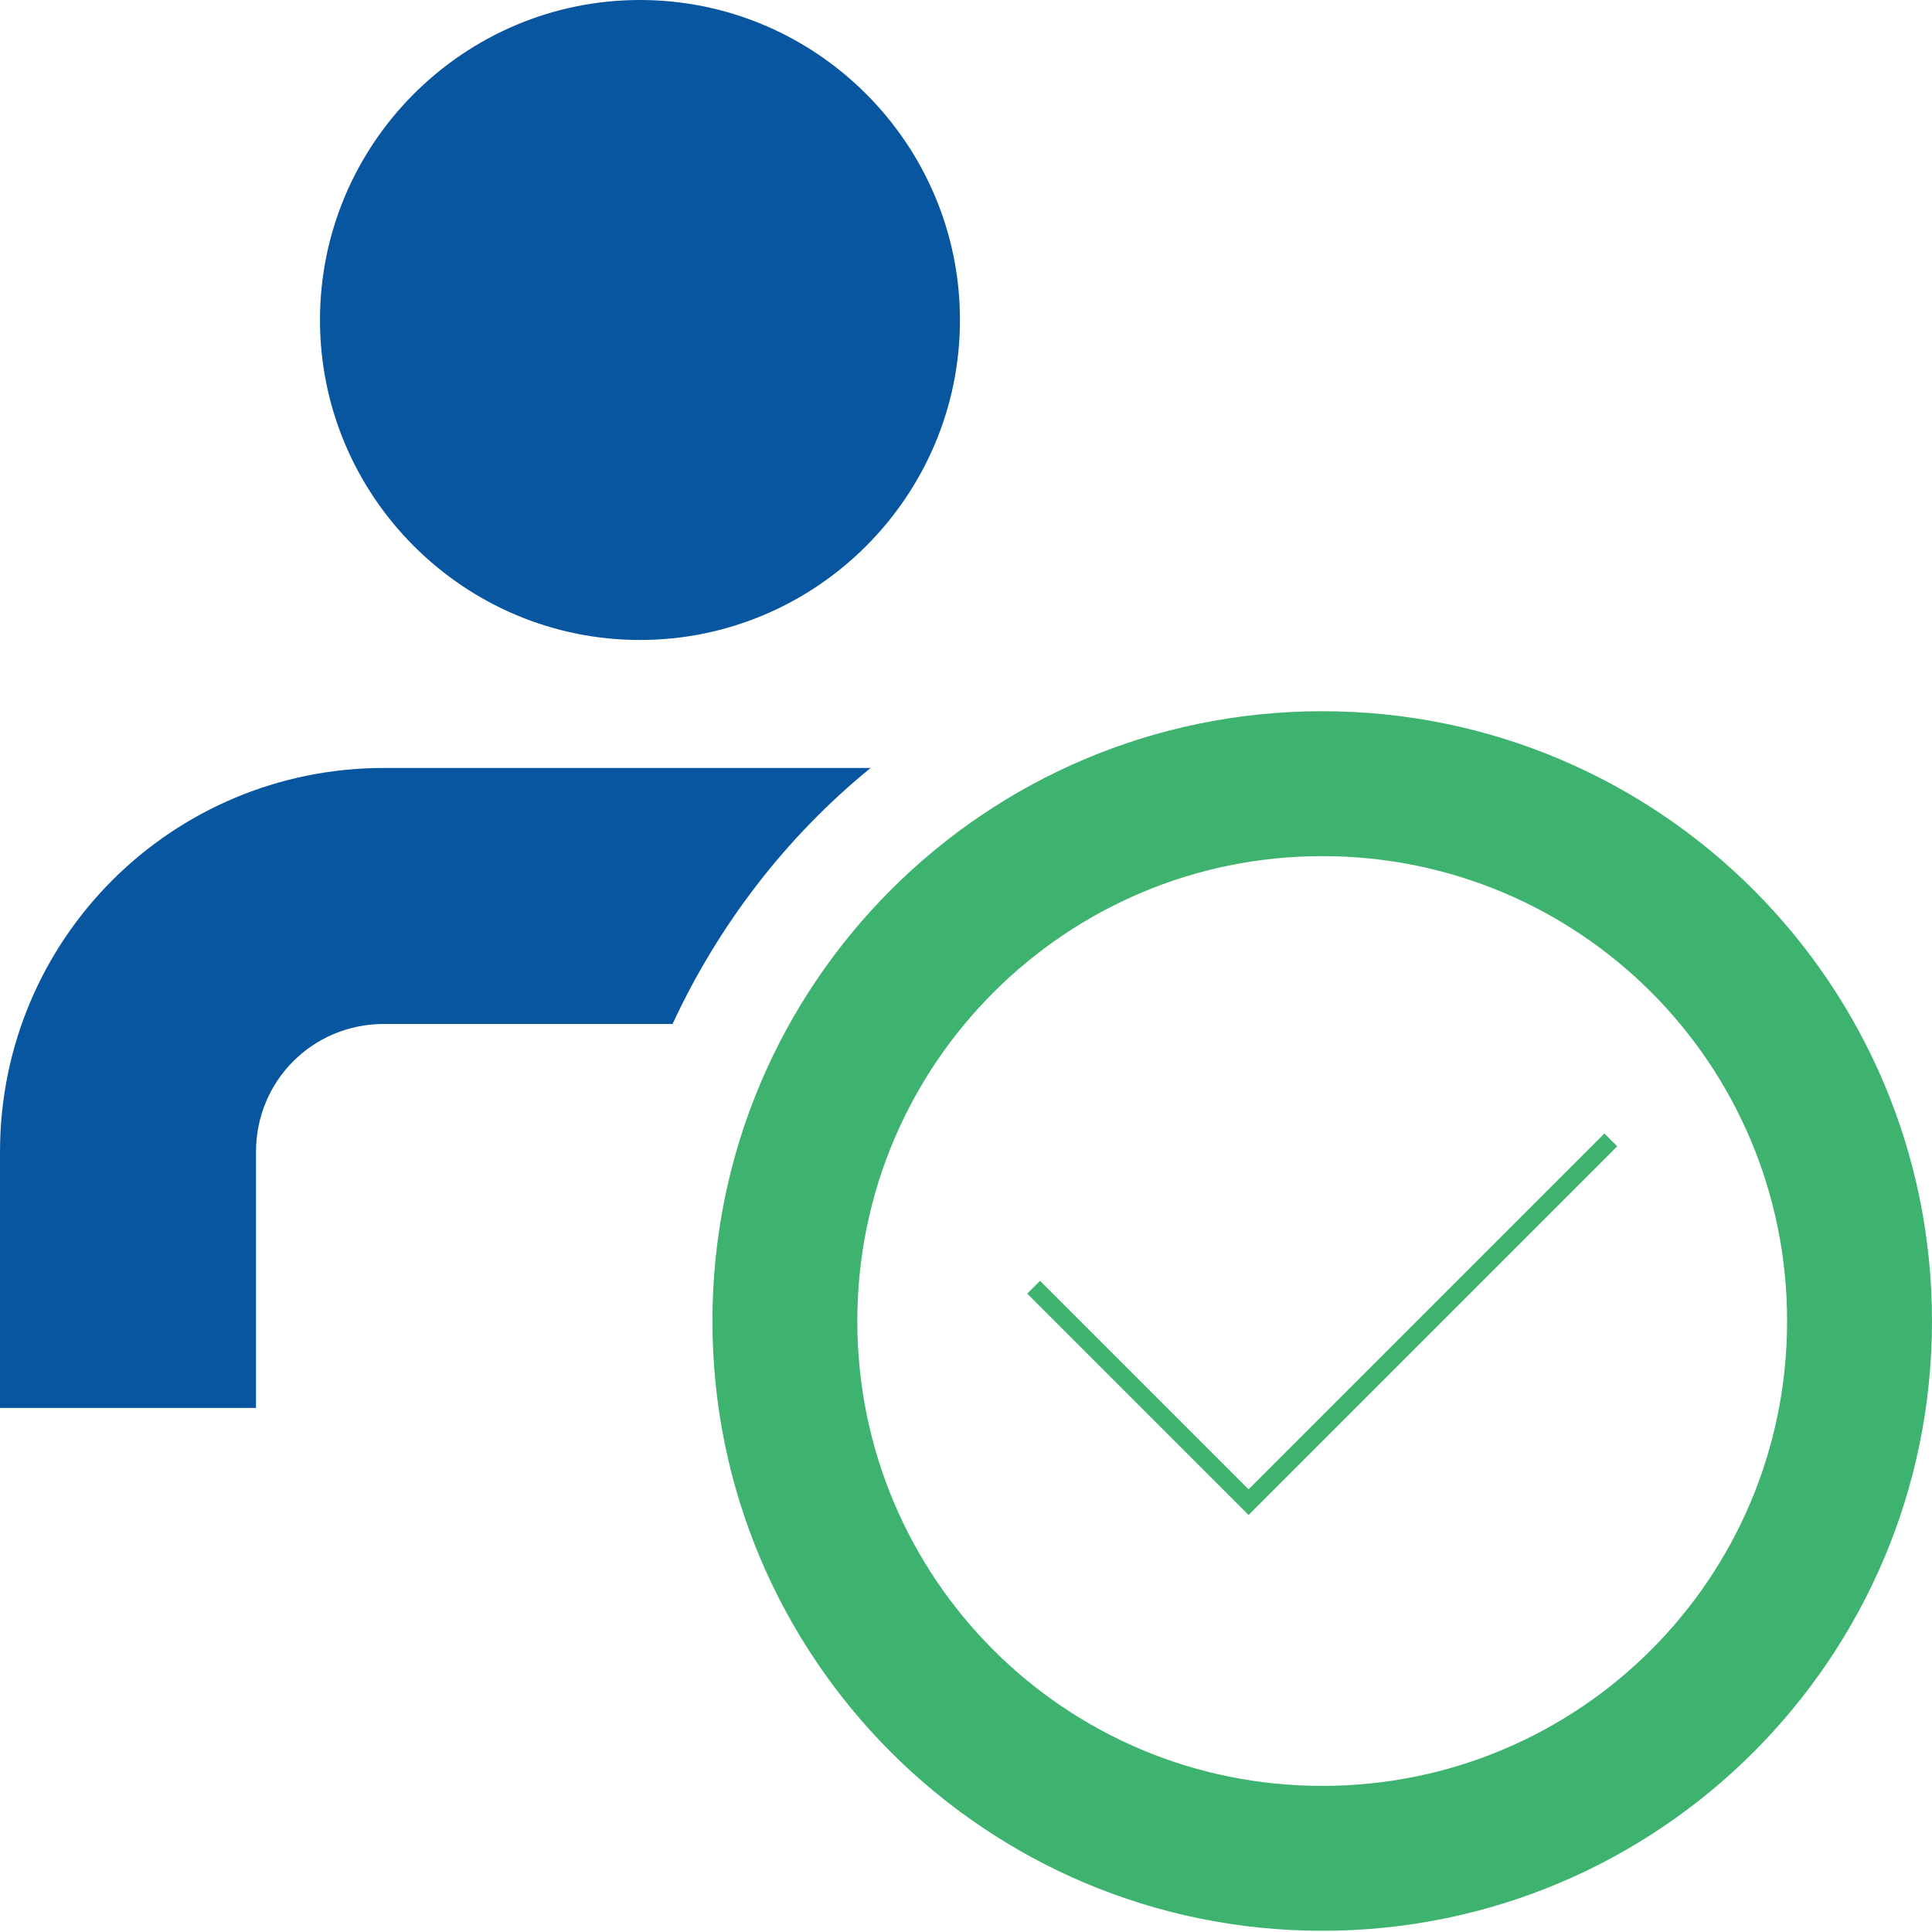 <?xml version="1.0" encoding="UTF-8"?>
<svg id="_グループ_182" xmlns="http://www.w3.org/2000/svg" xmlns:xlink="http://www.w3.org/1999/xlink" version="1.1" viewBox="0 0 160 160">
  <!-- Generator: Adobe Illustrator 29.3.1, SVG Export Plug-In . SVG Version: 2.1.0 Build 151)  -->
  <defs>
    <style>
      .st0, .st1 {
        fill: none;
      }

      .st1 {
        stroke: #3eb370;
        stroke-miterlimit: 10;
        stroke-width: 1.5px;
      }

      .st2 {
        fill: #3eb370;
      }

      .st3 {
        fill: #0856a0;
      }

      .st4 {
        clip-path: url(#clippath);
      }
    </style>
    <clipPath id="clippath">
      <rect class="st0" width="160" height="160"/>
    </clipPath>
  </defs>
  <g class="st4">
    <g id="_グループ_181">
      <path id="_パス_146" class="st3" d="M53,53c14.6,0,26.5-11.9,26.5-26.5S67.6,0,53,0s-26.5,11.9-26.5,26.5,11.9,26.5,26.5,26.5"/>
      <path id="_パス_147" class="st3" d="M72.1,63.6H31.8c-17.6,0-31.8,14.2-31.8,31.8v21.2h21.2v-21.2c0-5.9,4.7-10.6,10.6-10.6h23.9c3.8-8.2,9.4-15.5,16.4-21.2"/>
      <path id="_パス_148" class="st2" d="M109.5,70.9c21.3,0,38.5,17.2,38.5,38.5s-17.2,38.5-38.5,38.5-38.5-17.2-38.5-38.5,17.3-38.5,38.5-38.5M109.5,58.9c-27.9,0-50.5,22.6-50.5,50.5s22.6,50.5,50.5,50.5,50.5-22.6,50.5-50.5h0c0-27.9-22.6-50.5-50.5-50.5"/>
      <path id="_パス_149" class="st1" d="M85.6,106.6l17.8,17.8,30-30"/>
    </g>
  </g>
</svg>